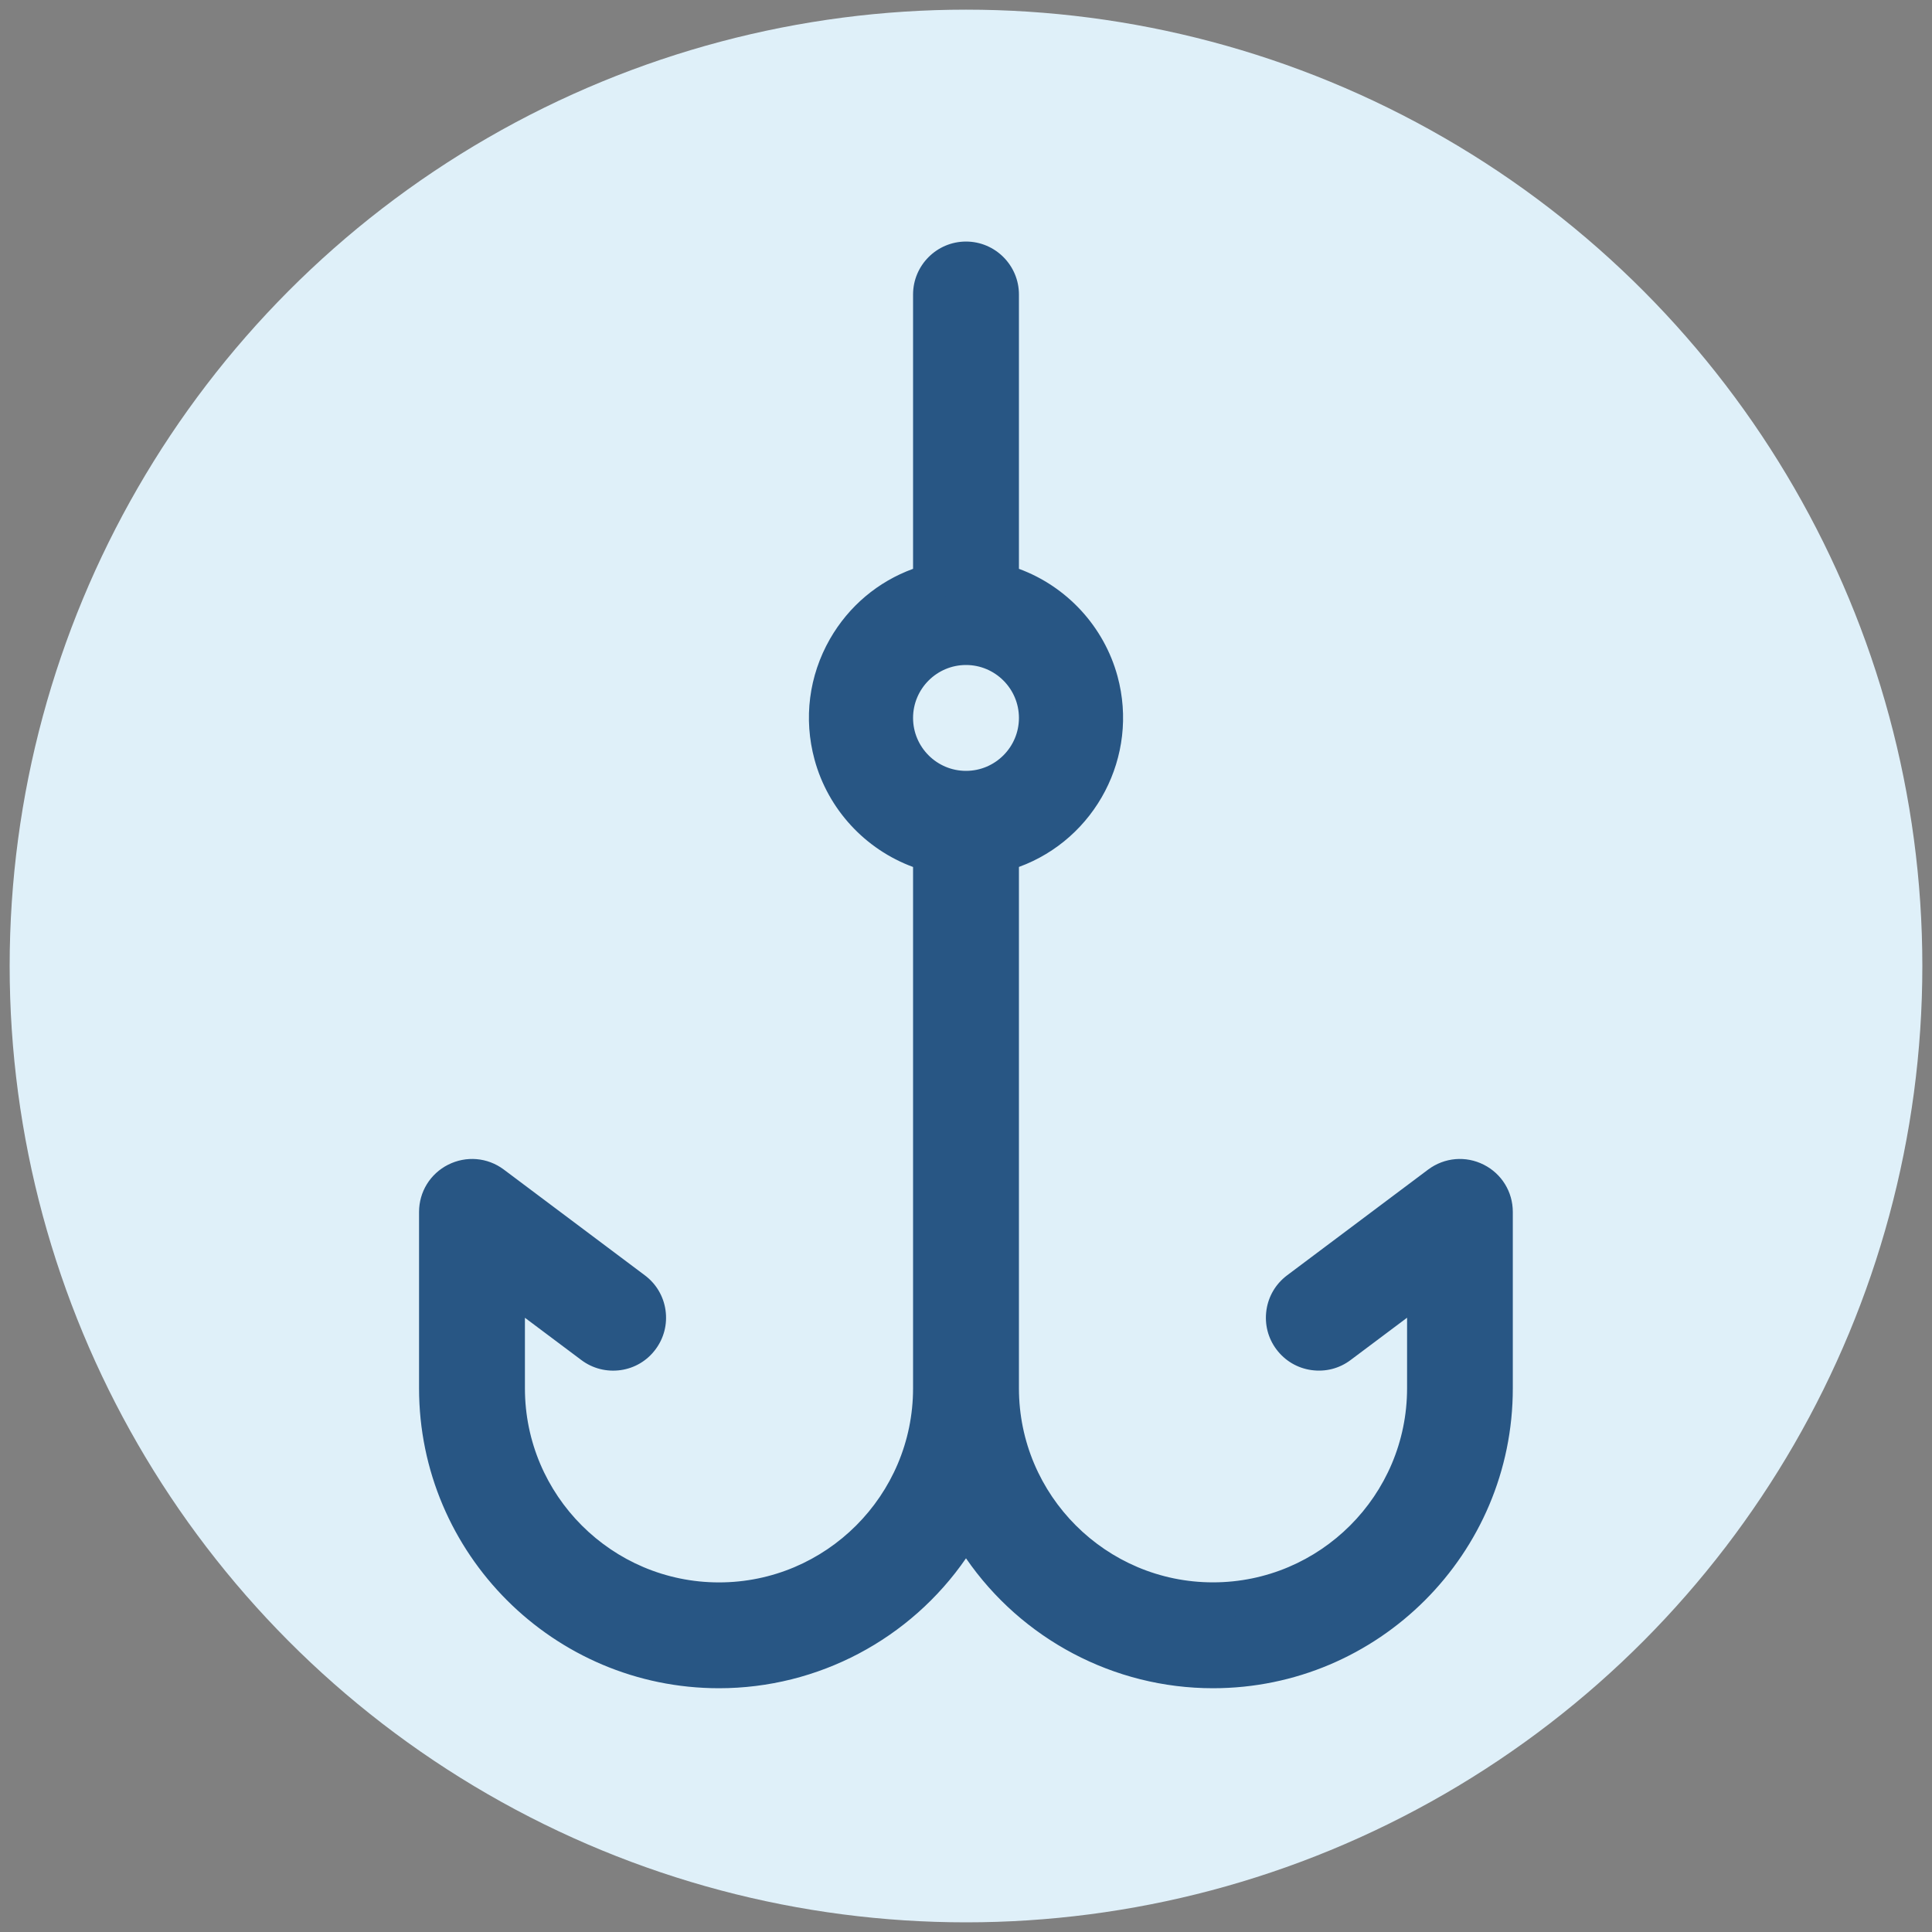 <?xml version="1.0" encoding="UTF-8"?> <!-- Generator: Adobe Illustrator 24.1.0, SVG Export Plug-In . SVG Version: 6.00 Build 0) --> <svg xmlns="http://www.w3.org/2000/svg" xmlns:xlink="http://www.w3.org/1999/xlink" version="1.1" id="Layer_1" x="0px" y="0px" viewBox="0 0 400 400" style="enable-background:new 0 0 400 400;" xml:space="preserve"><rect x="0" y="0" width="400" height="400" fill="#808080" stroke="none"/> <style type="text/css"> .st0{fill:#DFF0F9;} .st1{fill:#285684;} </style> <circle class="st0" cx="200" cy="200" r="198"></circle> <g> <path class="st1" d="M305.56,244.41c-2.47-1.26-5.45-1-7.67,0.66l-29.22,21.92c-3.23,2.42-3.88,7-1.46,10.23 c2.42,3.23,7,3.88,10.23,1.46l17.53-13.15v21.92c0,24.21-19.62,43.83-43.83,43.83c-24.21,0-43.83-19.62-43.83-43.83v-110.6 c15.57-4.23,24.77-20.29,20.54-35.86c-2.72-10-10.53-17.82-20.54-20.54V60.97c0-4.03-3.27-7.31-7.31-7.31 c-4.03,0-7.31,3.27-7.31,7.31v59.47c-15.57,4.23-24.77,20.29-20.54,35.86c2.72,10,10.53,17.82,20.54,20.54v110.6 c0,24.21-19.62,43.83-43.83,43.83c-24.21,0-43.83-19.62-43.83-43.83v-21.92l17.53,13.15c3.23,2.42,7.81,1.77,10.23-1.46 c2.42-3.23,1.77-7.81-1.46-10.23l-29.22-21.92c-2.22-1.66-5.2-1.91-7.67-0.66c-2.46,1.24-4.01,3.75-4.02,6.5v36.53 c0,32.28,26.17,58.44,58.44,58.44c22.02,0,41.17-12.19,51.14-30.17c9.96,17.98,29.12,30.17,51.14,30.17 c32.28,0,58.44-26.17,58.44-58.44v-36.53C309.57,248.16,308.02,245.65,305.56,244.41z M185.39,148.64 c0-8.07,6.54-14.61,14.61-14.61c8.07,0,14.61,6.54,14.61,14.61c0,8.07-6.54,14.61-14.61,14.61 C191.93,163.25,185.39,156.7,185.39,148.64z"></path> <path class="st1" d="M251.14,349.53c-20.53,0-39.61-10.17-51.14-26.9c-11.53,16.73-30.61,26.9-51.14,26.9 c-34.24,0-62.1-27.86-62.1-62.1v-36.53c0.01-4.16,2.32-7.89,6.02-9.76c3.73-1.88,8.15-1.52,11.51,0.99l29.23,21.92 c2.34,1.76,3.86,4.32,4.27,7.22c0.41,2.9-0.33,5.79-2.09,8.13c-1.75,2.34-4.31,3.86-7.21,4.27c-2.89,0.4-5.79-0.33-8.12-2.08 l-11.69-8.76v14.61c0,22.16,18.03,40.18,40.18,40.18s40.18-18.02,40.18-40.18V179.5c-9.92-3.65-17.61-11.95-20.4-22.24 c-2.3-8.47-1.17-17.33,3.19-24.96c3.9-6.8,9.94-11.88,17.21-14.53v-56.8c0-6.04,4.92-10.96,10.96-10.96s10.96,4.92,10.96,10.96 v56.8c9.92,3.65,17.61,11.95,20.41,22.24c4.5,16.57-4.57,33.69-20.41,39.48v107.94c0,22.16,18.03,40.18,40.18,40.18 s40.18-18.02,40.18-40.18v-14.61l-11.69,8.76c-2.34,1.76-5.2,2.49-8.13,2.08c-2.9-0.41-5.46-1.93-7.22-4.27 c-1.76-2.34-2.49-5.23-2.08-8.12c0.41-2.9,1.93-5.46,4.27-7.22l29.22-21.91c3.37-2.51,7.78-2.89,11.51-1c3.7,1.87,6,5.6,6.01,9.75 v36.54C313.23,321.68,285.38,349.53,251.14,349.53z M200,308.17l3.2,5.77c9.67,17.45,28.04,28.29,47.94,28.29 c30.21,0,54.79-24.58,54.79-54.79v-36.53c-0.01-1.37-0.77-2.62-2.01-3.24l-0.01,0c-1.23-0.62-2.71-0.51-3.83,0.33l-29.21,21.91 c-0.78,0.58-1.28,1.44-1.43,2.4c-0.14,0.97,0.11,1.93,0.7,2.71c0.59,0.78,1.43,1.28,2.4,1.42c0.96,0.14,1.93-0.11,2.71-0.7 l23.37-17.53v29.22c0,26.18-21.3,47.49-47.49,47.49c-26.18,0-47.49-21.3-47.49-47.49v-113.4l2.7-0.73 c6.59-1.79,12.09-6.04,15.48-11.97c3.4-5.92,4.28-12.82,2.49-19.41c-2.37-8.71-9.25-15.6-17.97-17.97l-2.7-0.73V60.97 c0-2.02-1.64-3.65-3.65-3.65s-3.65,1.64-3.65,3.65v62.26l-2.7,0.73c-6.59,1.79-12.09,6.04-15.48,11.97 c-3.4,5.92-4.27,12.82-2.48,19.41c2.37,8.72,9.25,15.6,17.96,17.97l2.7,0.73v113.4c0,26.18-21.3,47.49-47.49,47.49 s-47.49-21.3-47.49-47.49v-29.22l23.38,17.53c0.79,0.59,1.75,0.83,2.71,0.7c0.96-0.14,1.81-0.64,2.4-1.42 c0.59-0.78,0.83-1.74,0.7-2.71c-0.14-0.97-0.64-1.82-1.42-2.4l-29.22-21.92c-1.11-0.83-2.58-0.96-3.83-0.32 c-1.25,0.63-2.01,1.87-2.02,3.26v36.52c0,30.21,24.58,54.79,54.79,54.79c19.9,0,38.28-10.84,47.94-28.29L200,308.17z M200,166.9 c-10.07,0-18.26-8.19-18.26-18.26c0-10.07,8.19-18.26,18.26-18.26s18.26,8.19,18.26,18.26C218.26,158.71,210.07,166.9,200,166.9z M200,137.68c-6.04,0-10.96,4.92-10.96,10.96s4.92,10.96,10.96,10.96s10.96-4.92,10.96-10.96S206.04,137.68,200,137.68z"></path> </g> </svg> 